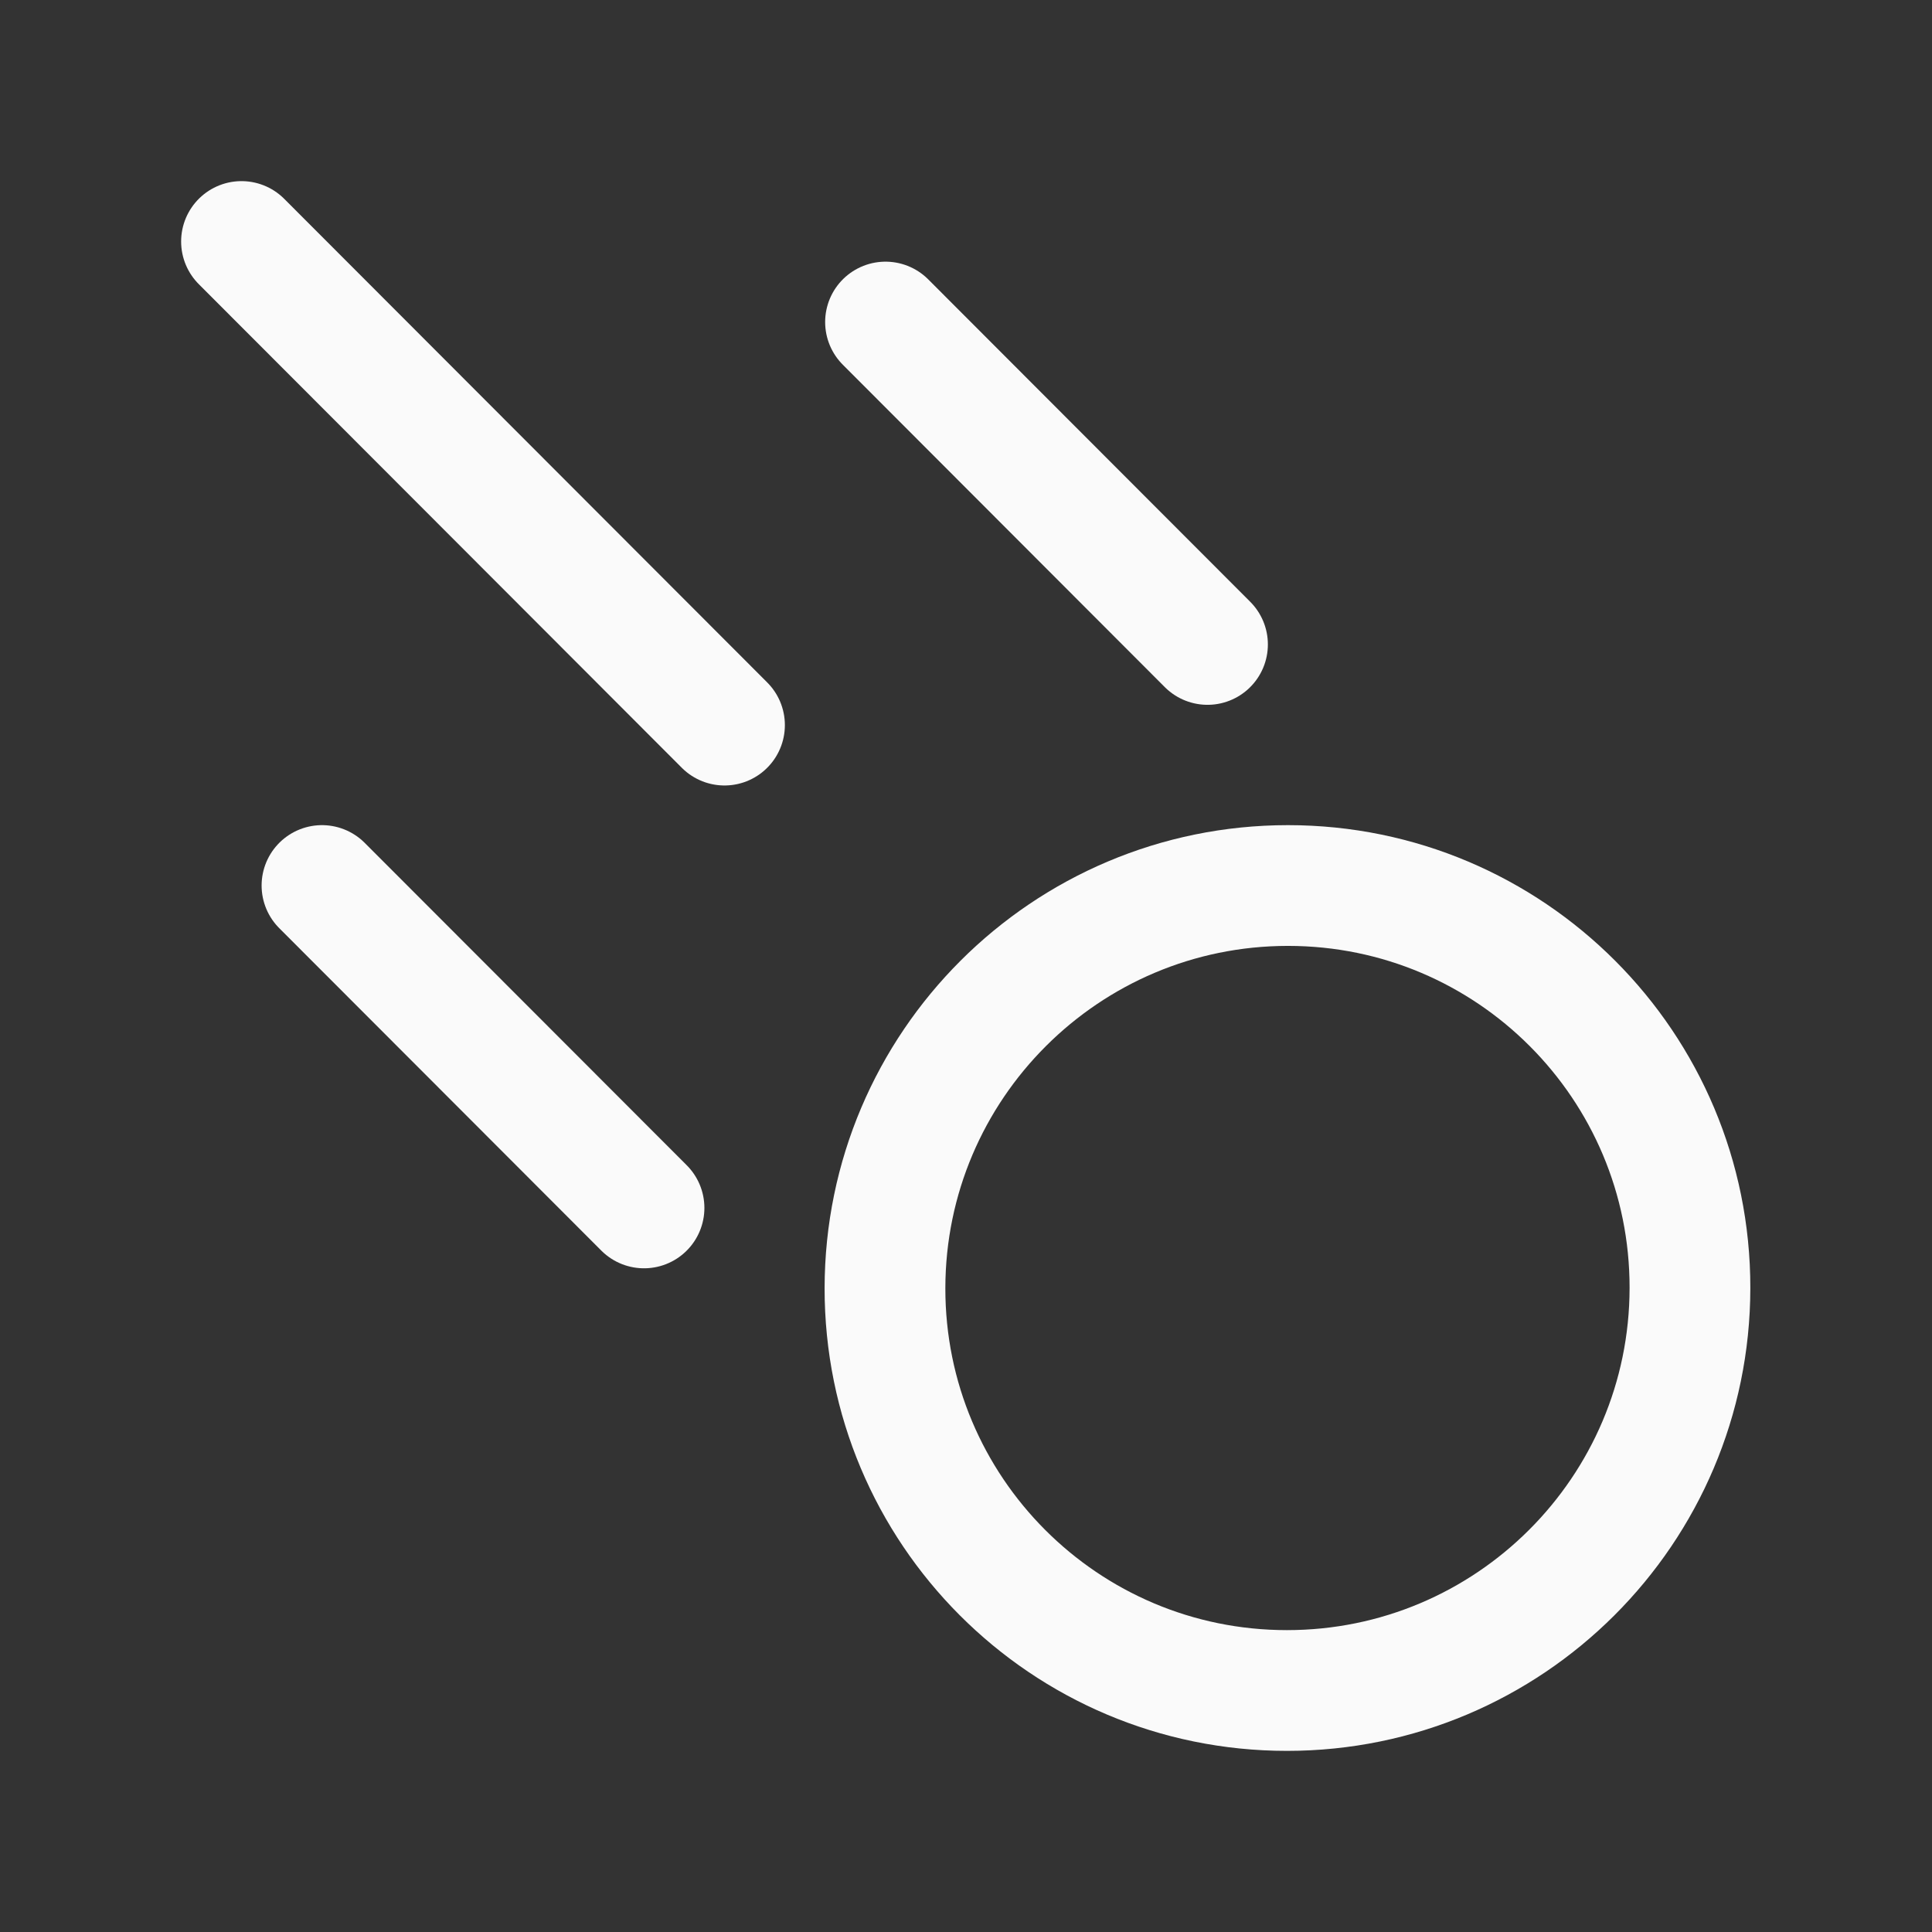<svg xmlns="http://www.w3.org/2000/svg" fill="none" viewBox="0 0 32 32" height="32" width="32">
<rect x="0" y="0" width="32" height="32" fill="#333333" stroke="none"/>
<path stroke-linejoin="round" stroke-linecap="round" stroke-width="2" stroke="#FAFAFA" d="M21.316 28C24.998 28 27.987 25.015 27.991 21.334C27.996 17.652 25.015 14.667 21.333 14.667C17.651 14.667 14.663 17.652 14.658 21.334C14.653 25.015 17.634 28 21.316 28Z"></path>
<path stroke-linejoin="round" stroke-linecap="round" stroke-width="2" stroke="#FAFAFA" d="M14.667 5.334L20 10.674"></path>
<path stroke-linejoin="round" stroke-linecap="round" stroke-width="2" stroke="#FAFAFA" d="M5.333 14.667L10.667 20.007"></path>
<path stroke-linejoin="round" stroke-linecap="round" stroke-width="2" stroke="#FAFAFA" d="M4 4L12 12.01"></path>
</svg>
